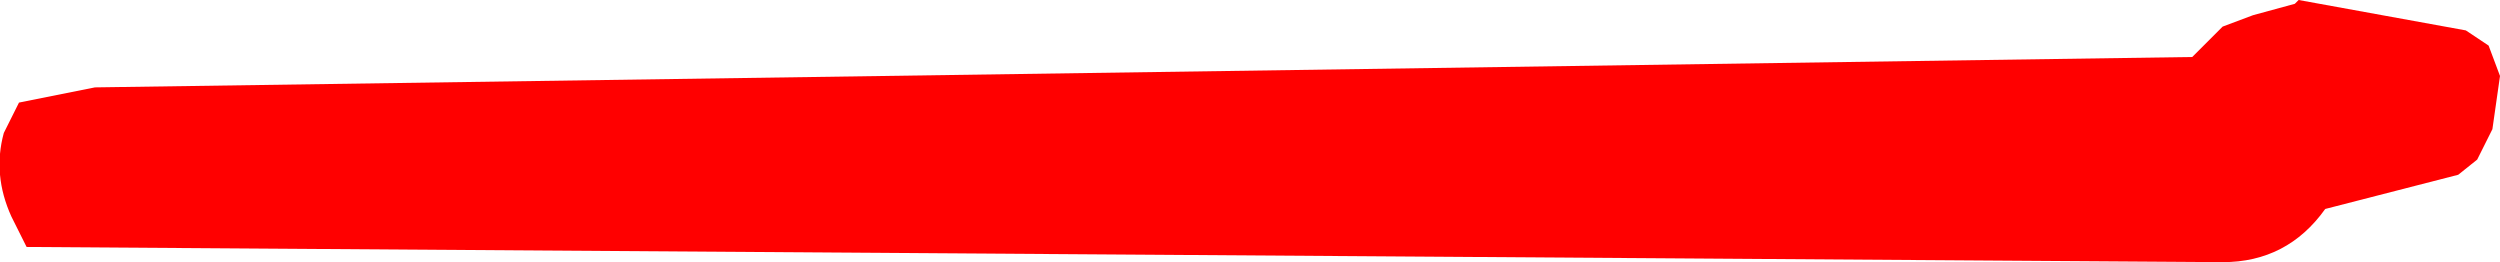<?xml version="1.0" encoding="UTF-8" standalone="no"?>
<svg xmlns:xlink="http://www.w3.org/1999/xlink" height="3.45px" width="32.9px" xmlns="http://www.w3.org/2000/svg">
  <g transform="matrix(1.0, 0.0, 0.0, 1.0, -156.75, -122.75)">
    <path d="M187.0 122.75 L189.2 123.15 189.5 123.35 189.65 123.75 189.55 124.45 189.35 124.85 189.1 125.05 187.35 125.5 Q186.85 126.2 186.0 126.2 L157.1 126.0 156.9 125.6 Q156.65 125.05 156.8 124.5 L157.0 124.1 158.0 123.9 185.6 123.5 186.0 123.1 186.4 122.95 186.95 122.8 187.0 122.75" fill="#ff0000" fill-rule="evenodd" stroke="none"/>
  </g>
</svg>
